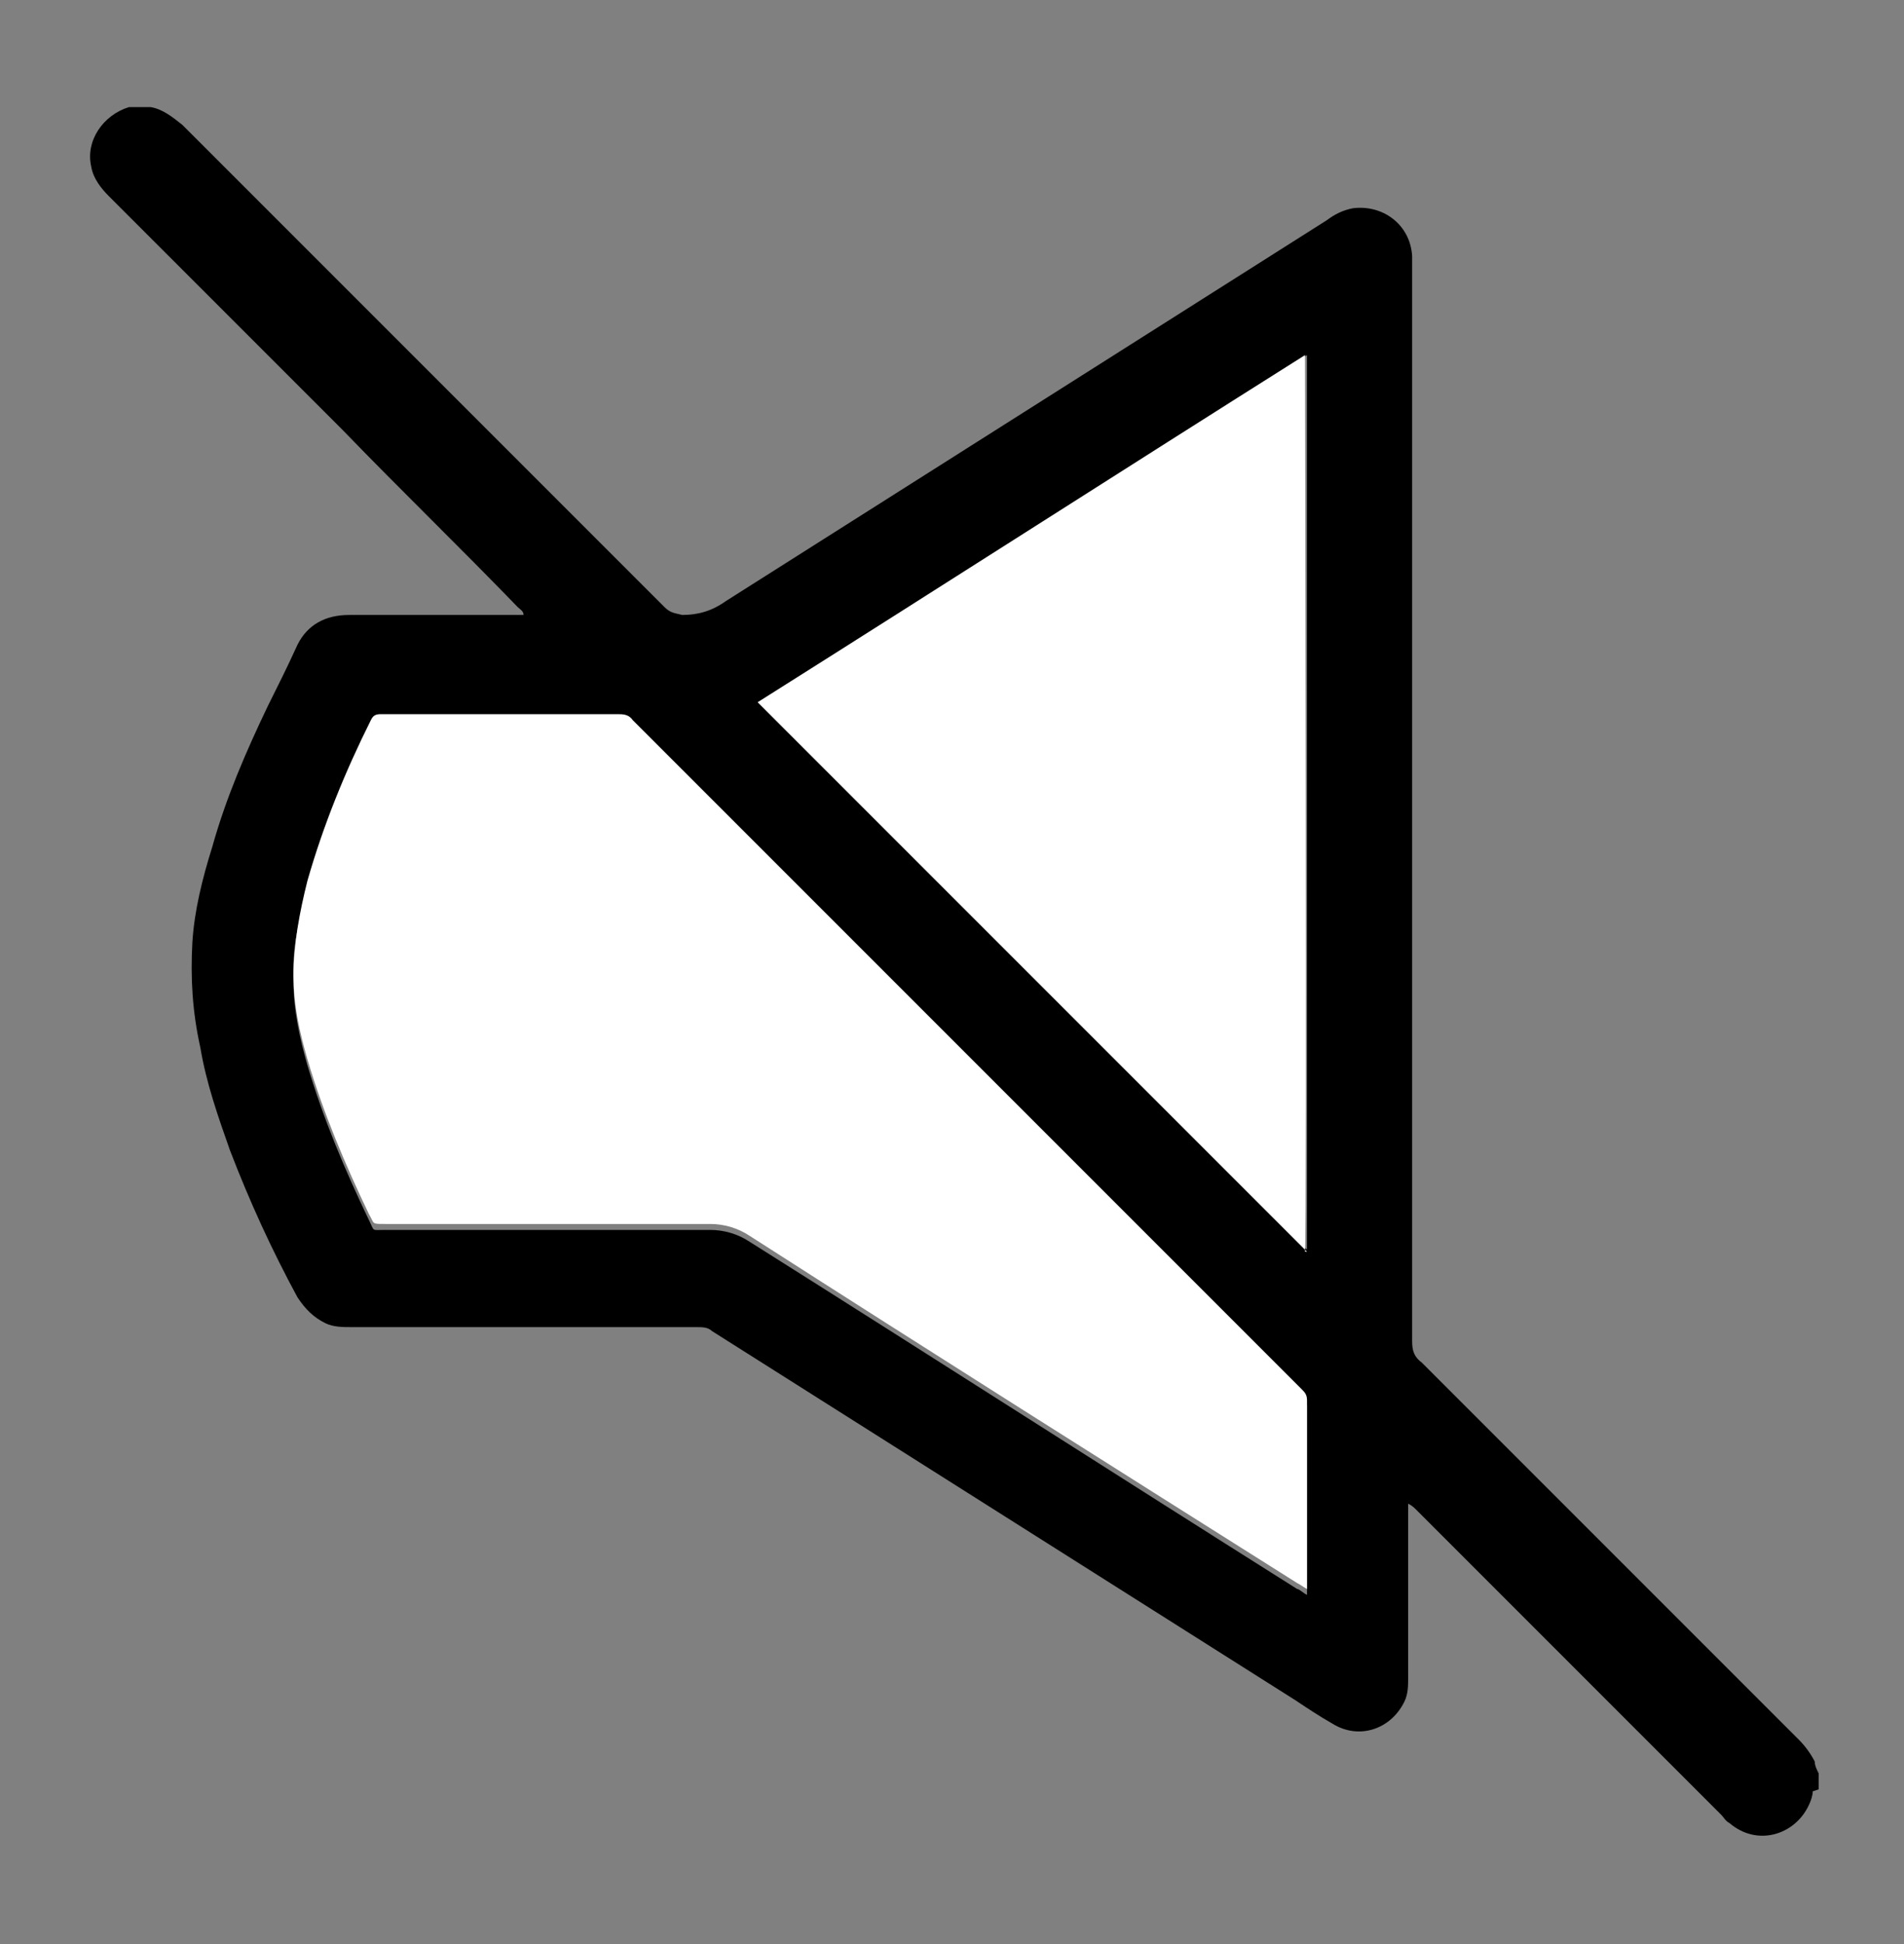 <?xml version="1.0" encoding="utf-8"?>
<svg xmlns="http://www.w3.org/2000/svg" version="1.1" viewBox="0 0 96 98">
  <rect x="0" y="0" width="96" height="98" fill="#808080" stroke="none"/>
  <defs>
    <style>
      .cls-1 {
        fill: #fff;
      }
    </style>
  </defs>
  
  <g>
    <g id="Layer_1">
      <g>
        <path d="M91.4,90.3c0,.2-.1.5-.2.7-.7,1.5-2.6,2.1-4,.9-.2-.1-.3-.3-.4-.4-5.1-5.1-10.2-10.2-15.4-15.4-.1-.1-.2-.2-.4-.3,0,0,0,0,0,0,0,.1,0,.3,0,.4,0,2.8,0,5.5,0,8.3,0,.5,0,.9-.2,1.3-.7,1.4-2.3,1.9-3.6,1.1-.7-.4-1.3-.8-1.9-1.2-9.8-6.2-19.6-12.4-29.4-18.6-.2-.2-.5-.2-.8-.2-5.8,0-11.6,0-17.4,0-.4,0-.9,0-1.3-.2-.6-.3-1-.7-1.4-1.3-1.3-2.4-2.4-4.8-3.4-7.4-.6-1.7-1.2-3.4-1.5-5.2-.4-1.8-.5-3.5-.4-5.3.1-1.6.5-3.2,1-4.8.7-2.5,1.7-4.8,2.8-7.1.5-1,1-2,1.5-3.1.5-1,1.4-1.5,2.6-1.5,2.8,0,5.5,0,8.3,0,.2,0,.3,0,.5,0,0-.2-.2-.3-.3-.4-2.9-3-5.9-5.9-8.8-8.9-3.9-3.9-7.8-7.8-11.8-11.8-.4-.4-.8-.9-.9-1.5-.3-1.3.6-2.6,1.9-3,0,0,.2,0,.3,0,.3,0,.5,0,.8,0,0,0,0,0,0,0,.6.1,1.1.5,1.6.9,2.9,2.9,5.8,5.8,8.8,8.8,5.2,5.2,10.3,10.3,15.5,15.5.3.3.5.3.9.4.8,0,1.5-.2,2.2-.7,10.1-6.4,20.2-12.8,30.3-19.2.4-.3.8-.5,1.3-.6,1.5-.2,2.9.8,3,2.4,0,.2,0,.5,0,.7,0,18,0,36,0,54,0,.5.1.8.5,1.1,6.3,6.3,12.7,12.7,19,19,.3.3.6.7.8,1.1,0,.2.1.4.2.6v.8ZM65.9,80.1c0-.2,0-.3,0-.3,0-3,0-5.9,0-8.9,0-.3-.1-.4-.3-.6-11.2-11.2-22.4-22.4-33.7-33.7-.2-.2-.5-.3-.8-.3-3.4,0-6.9,0-10.3,0-.5,0-1.1,0-1.6,0-.2,0-.4,0-.5.3-1.3,2.6-2.4,5.3-3.2,8.1-.4,1.6-.8,3.1-.7,4.8,0,1.4.3,2.8.7,4.2.8,2.7,1.9,5.3,3.1,7.8.3.6.1.5.8.5,5.5,0,10.9,0,16.4,0,.7,0,1.4.2,2,.6,9.2,5.8,18.4,11.7,27.6,17.5.1,0,.3.2.5.3ZM65.9,63.1c0-.7,0-44.9,0-45.2-9.2,5.8-18.4,11.7-27.6,17.5,9.2,9.2,18.5,18.5,27.7,27.7Z"/>
        <path class="cls-1" d="M65.9,80.1c-.2-.1-.3-.2-.5-.3-9.2-5.8-18.4-11.6-27.6-17.5-.6-.4-1.3-.6-2-.6-5.5,0-10.9,0-16.4,0-.7,0-.5,0-.8-.5-1.2-2.5-2.3-5.1-3.1-7.8-.4-1.4-.7-2.7-.7-4.2,0-1.6.3-3.2.7-4.8.8-2.8,1.9-5.5,3.2-8.1.1-.2.2-.3.5-.3.5,0,1.1,0,1.6,0,3.4,0,6.9,0,10.3,0,.3,0,.6,0,.8.3,11.2,11.2,22.4,22.4,33.7,33.7.2.2.3.3.3.6,0,3,0,5.9,0,8.9,0,0,0,.2,0,.3Z"/>
        <path class="cls-1" d="M65.9,63.1c-9.2-9.2-18.4-18.4-27.7-27.7,9.2-5.8,18.4-11.7,27.6-17.5,0,.3.1,44.5,0,45.2Z"/>
      </g>
    </g>
  </g>
</svg>